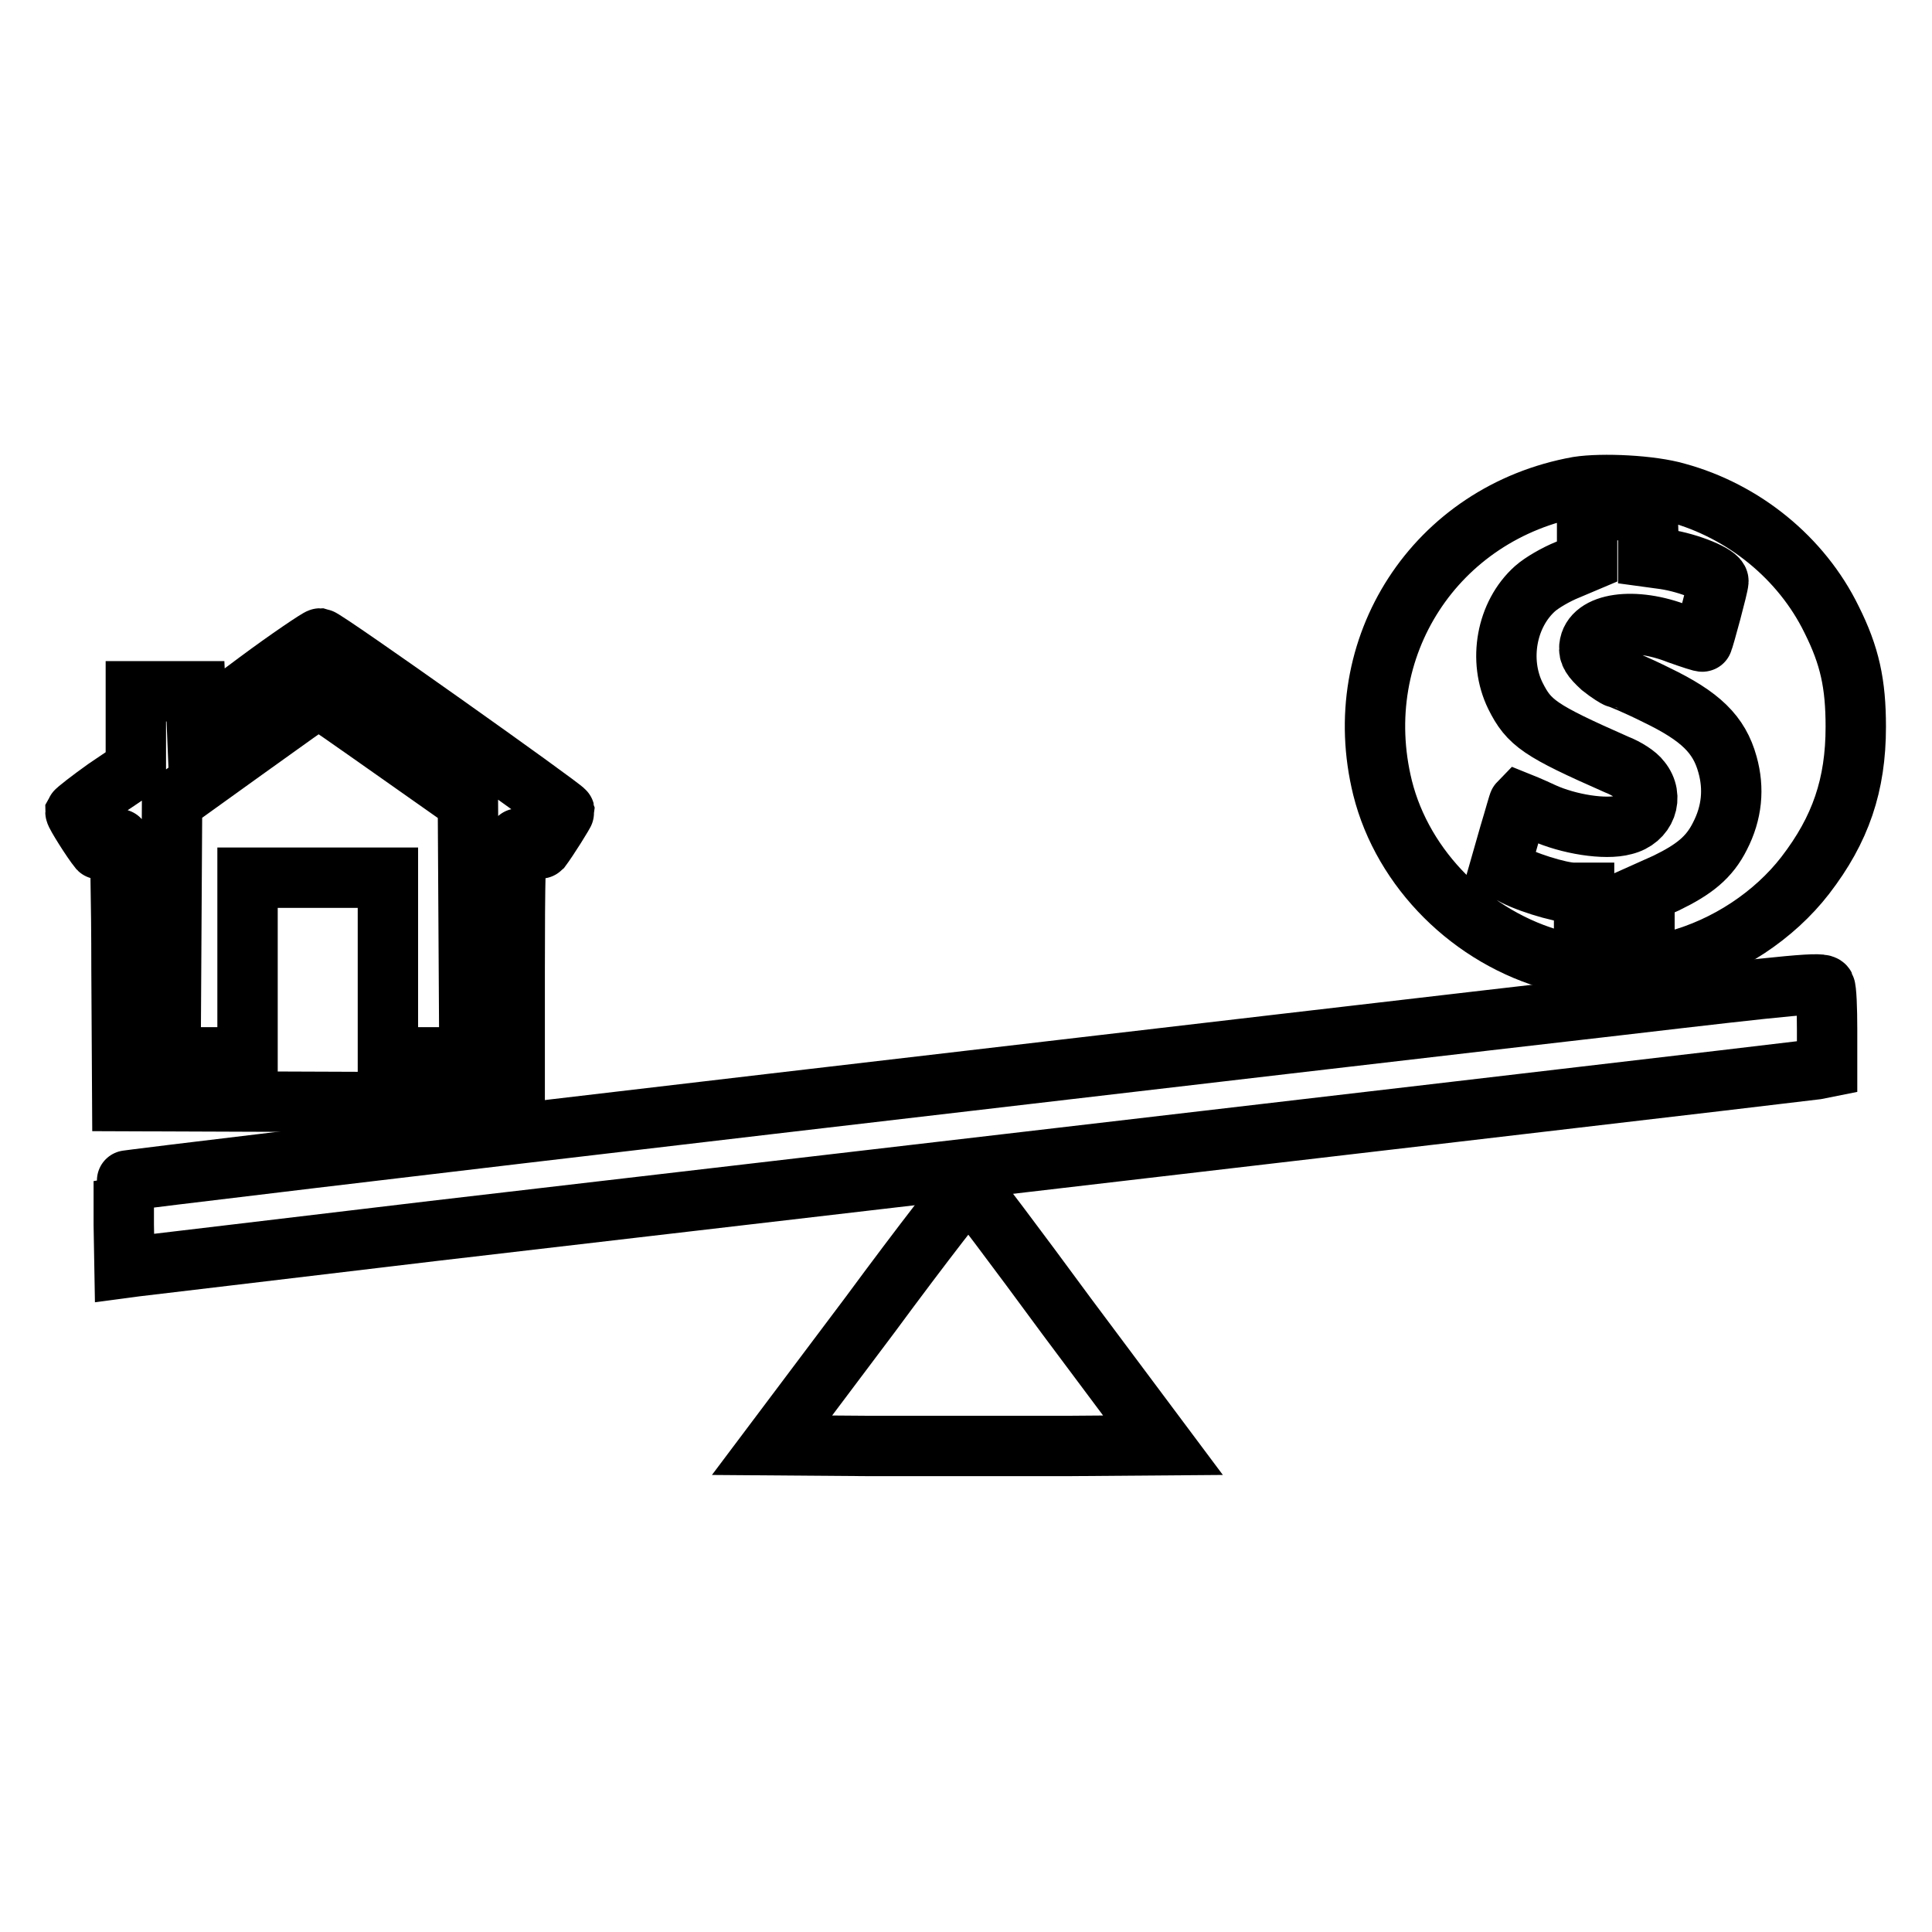 <?xml version="1.0" encoding="utf-8"?>
<!-- Svg Vector Icons : http://www.onlinewebfonts.com/icon -->
<!DOCTYPE svg PUBLIC "-//W3C//DTD SVG 1.1//EN" "http://www.w3.org/Graphics/SVG/1.1/DTD/svg11.dtd">
<svg version="1.1" xmlns="http://www.w3.org/2000/svg" xmlns:xlink="http://www.w3.org/1999/xlink" x="0px" y="0px" viewBox="0 0 256 256" enable-background="new 0 0 256 256" xml:space="preserve">
<g><g><g><path stroke-width="8" fill-opacity="0" stroke="#000000"  d="M209.1,64.5c-18.9,3.4-30.5,21.3-25.9,39.9c2.7,10.8,11.8,19.9,23,22.9c4.1,1.1,11.8,1.1,15.8,0c6.8-1.8,13.1-6,17.2-11.3c4.7-6.1,6.7-12,6.7-19.7c0-5.7-0.8-9.4-3.2-14.2c-4-8.2-11.7-14.4-20.5-16.8C218.8,64.3,212.3,64,209.1,64.5z M218.4,70.6v3.2l2.2,0.3c3.3,0.5,7.1,2.1,7.1,2.9c0,0.6-1.9,7.6-2.1,8c0,0.1-1.5-0.4-3.2-1c-5.8-2.3-11.5-1.5-11.8,1.7c-0.1,0.9,0.3,1.5,1.6,2.7c1,0.8,2,1.4,2.1,1.4c0.2,0,2.6,1,5.2,2.3c5.8,2.8,8.3,5.2,9.4,9.2c0.9,3.2,0.6,6.4-1,9.5c-1.4,2.8-3.4,4.4-7.1,6.2l-2.9,1.3v3.5v3.5h-4h-4v-3.5v-3.5h-1.4c-1.8,0-6.9-1.6-8.5-2.7l-1.2-0.8l1.2-4.2c0.7-2.3,1.2-4.2,1.3-4.3c0,0,1.5,0.6,3.2,1.4c3.3,1.5,8.2,2.3,10.7,1.6c2.9-0.7,4-3.7,2.2-5.9c-0.5-0.7-1.9-1.6-3.2-2.1c-10.2-4.5-11.6-5.5-13.4-9.1c-2.3-4.7-1.2-10.8,2.6-14.2c0.9-0.8,2.8-1.9,4.3-2.5l2.6-1.1v-3.4v-3.4h4h4L218.4,70.6L218.4,70.6z"/><path stroke-width="8" fill-opacity="0" stroke="#000000"  d="M34,90.4l-7.9,5.9l-0.1-2.4l-0.1-2.3h-4h-3.9v5.1v5.1l-4,2.7c-2.1,1.5-3.9,2.9-4,3.1c0,0.3,2.2,3.8,3.1,4.9c0.1,0.1,0.7-0.2,1.3-0.6c0.7-0.4,1.3-0.7,1.4-0.7c0.1,0,0.3,7.8,0.3,17.3l0.1,17.4l26,0.1l26,0.1v-17.5c0-11.7,0.1-17.5,0.5-17.5c0.3,0,1,0.3,1.7,0.7c0.6,0.4,1.2,0.7,1.3,0.6c0.9-1.2,3.1-4.7,3.1-4.9c-0.1-0.4-31.5-22.7-32.4-22.9C42.2,84.6,38.3,87.2,34,90.4z M52.2,99.4l9.8,6.9l0.1,16.9l0.1,16.9h-5.4h-5.4v-11.9v-11.9h-9.3h-9.3v11.9v11.9h-5.1h-5.1l0.1-16.9l0.1-16.9l9.6-6.9c5.3-3.8,9.6-6.9,9.8-6.9S46.8,95.6,52.2,99.4z"/><path stroke-width="8" fill-opacity="0" stroke="#000000"  d="M214.4,133.2c-14.9,1.7-65.5,7.6-112.5,13.1c-47,5.5-85.5,10.1-85.5,10.2c0,0.1,0,2.7,0,5.8l0.1,5.7l1.5-0.2c0.8-0.1,18.6-2.2,39.5-4.7c118.5-13.8,181.7-21.2,183.1-21.4l1.5-0.3l0-5c0-2.8-0.1-5.3-0.3-5.7C241.5,130.1,238.3,130.4,214.4,133.2z"/><path stroke-width="8" fill-opacity="0" stroke="#000000"  d="M115.3,174.2l-13,17.3l13.1,0.1c7.2,0,18.8,0,25.9,0l12.8-0.1l-12.7-17c-6.9-9.4-12.8-17.2-13-17.3C128.3,157,122.3,164.7,115.3,174.2z"/></g></g></g>
</svg>